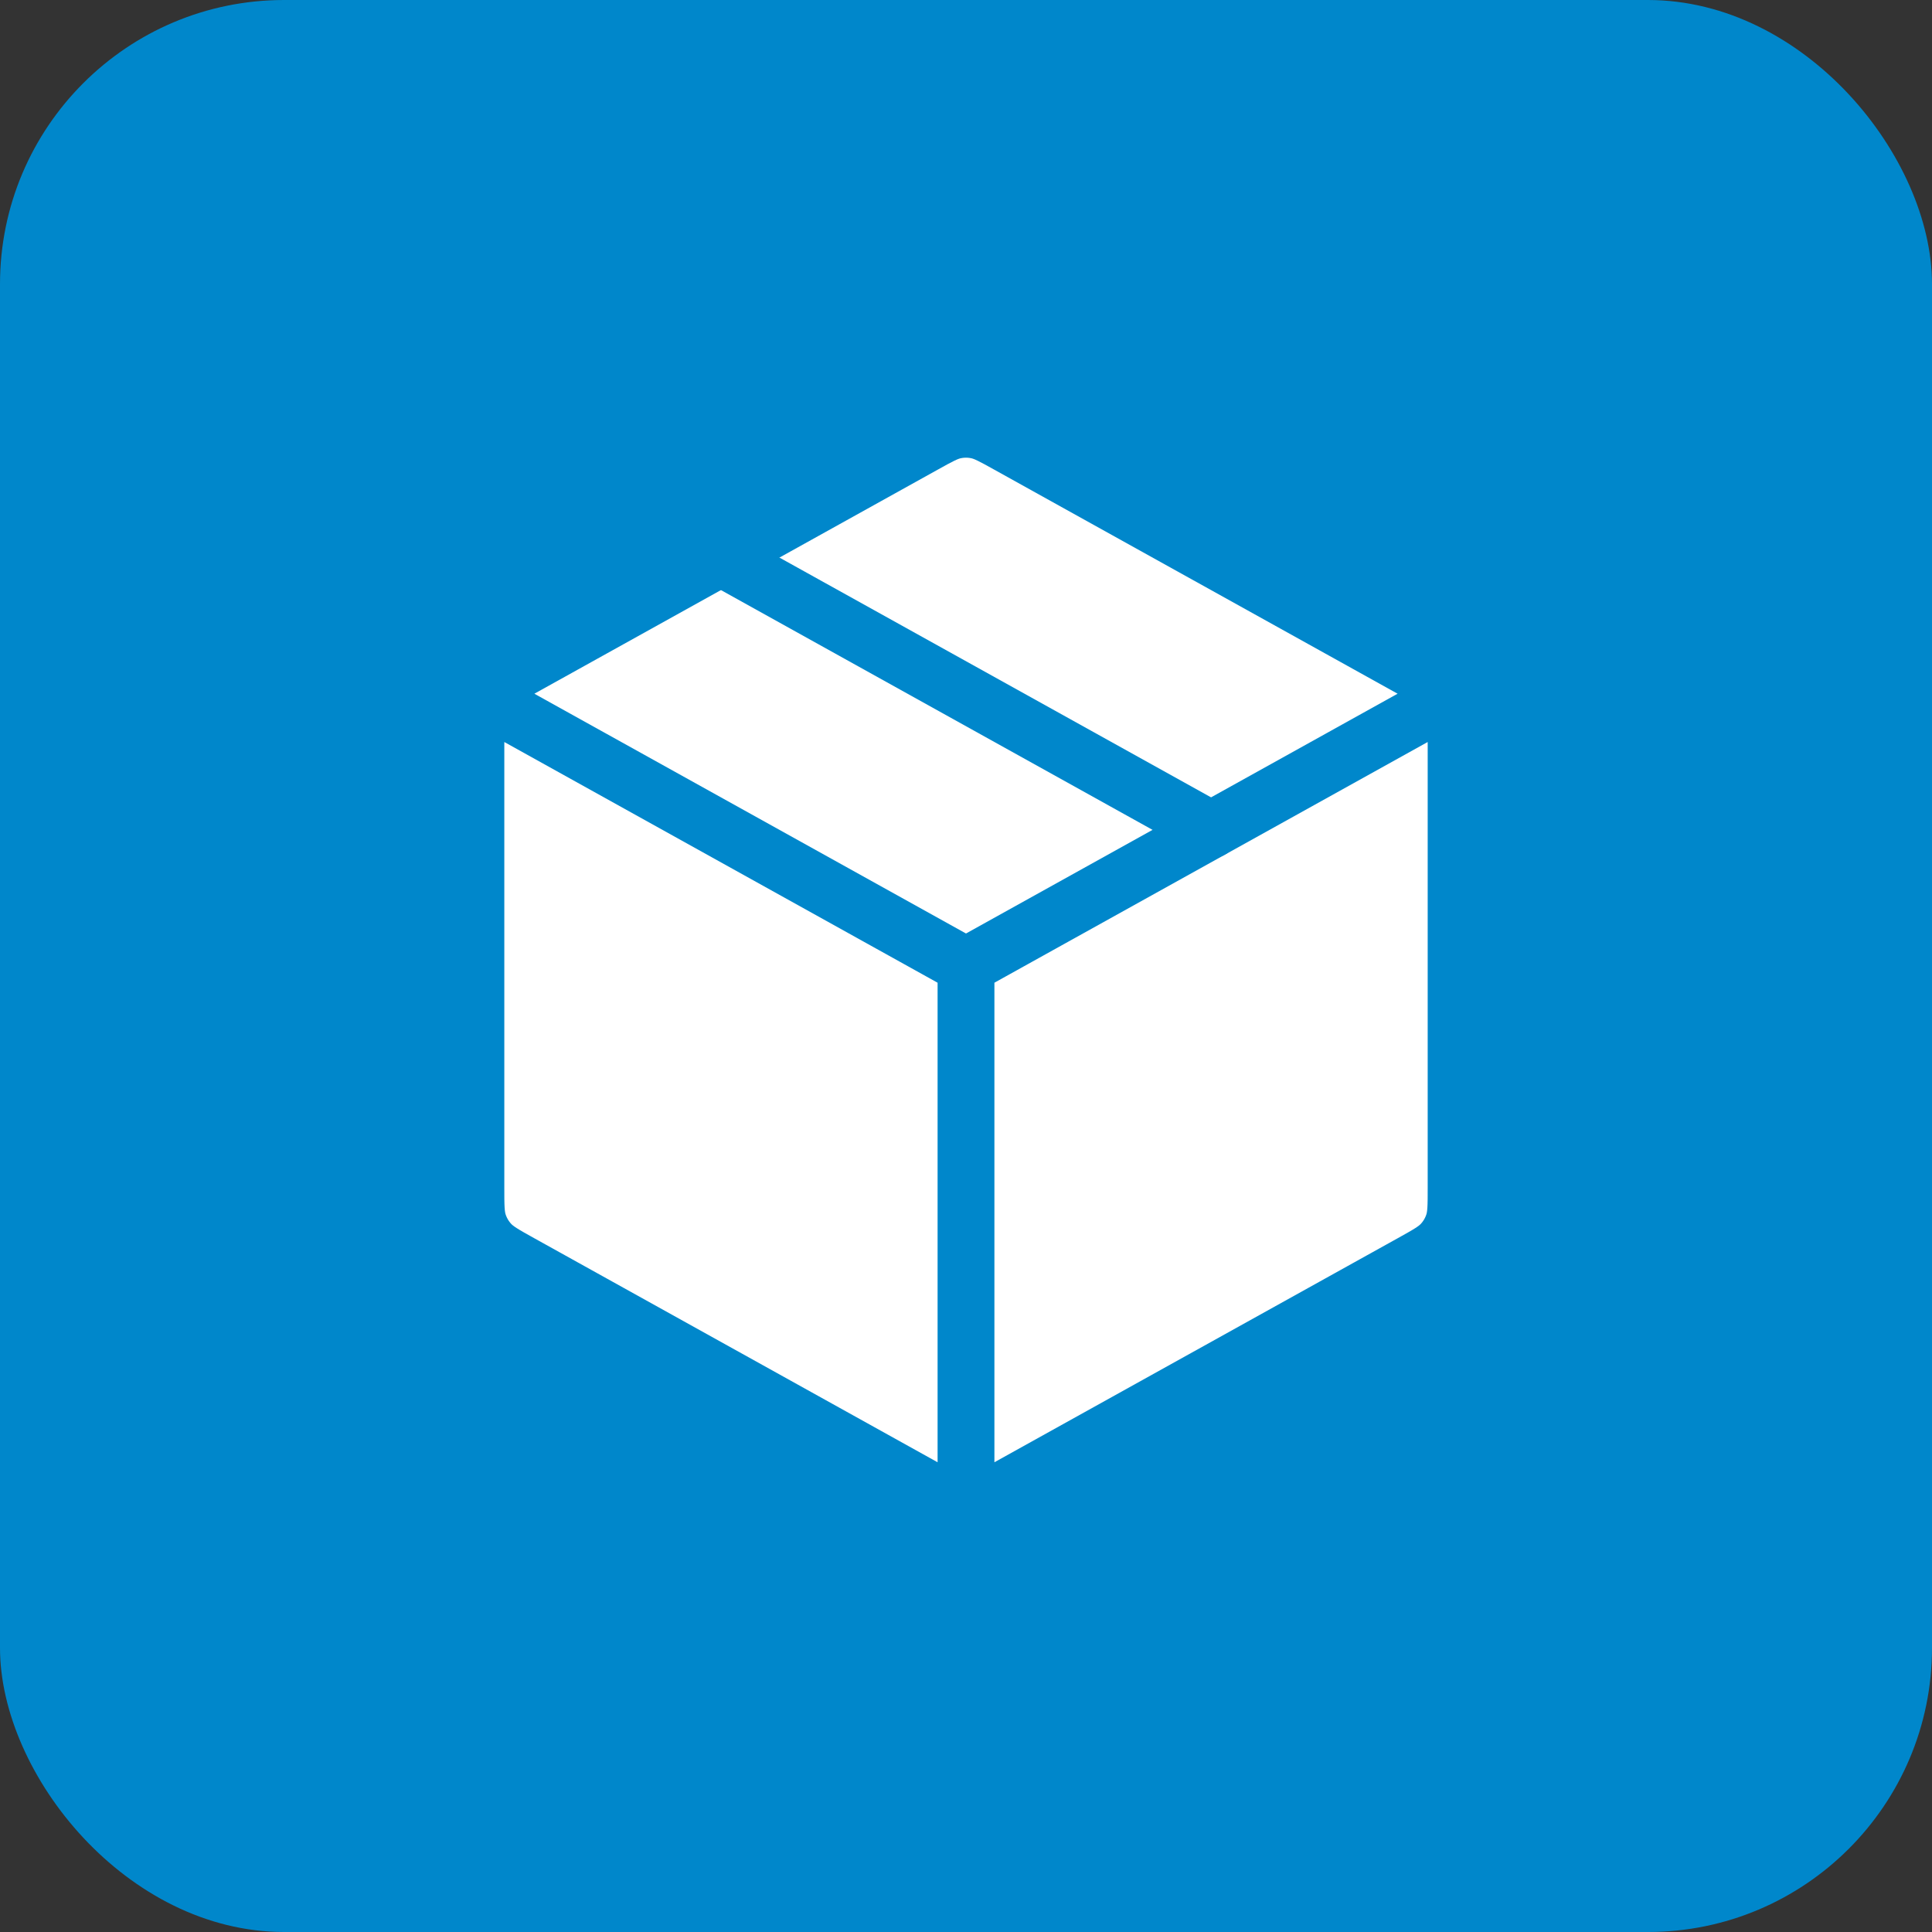 <svg width="68" height="68" viewBox="0 0 68 68" fill="none" xmlns="http://www.w3.org/2000/svg">
<rect x="0" y="0" width="68" height="68" fill="#333333" stroke="none"/>
<rect width="68" height="68" rx="10" fill="#0087CB"/>
<path d="M32.511 15.661C33.054 15.359 33.326 15.208 33.614 15.149C33.869 15.096 34.131 15.096 34.386 15.149C34.674 15.208 34.946 15.359 35.489 15.661L49.673 23.54C50.247 23.859 50.534 24.019 50.743 24.246C50.928 24.446 51.068 24.684 51.153 24.943C51.25 25.236 51.25 25.564 51.25 26.221V41.779C51.25 42.436 51.25 42.764 51.153 43.057C51.068 43.316 50.928 43.554 50.743 43.754C50.534 43.981 50.247 44.141 49.673 44.46L35.489 52.339C34.946 52.641 34.674 52.792 34.386 52.852C34.131 52.904 33.869 52.904 33.614 52.852C33.326 52.792 33.054 52.641 32.511 52.339L18.327 44.46C17.753 44.141 17.466 43.981 17.257 43.754C17.072 43.554 16.932 43.316 16.847 43.057C16.75 42.764 16.75 42.436 16.75 41.779V26.221C16.75 25.564 16.75 25.236 16.847 24.943C16.932 24.684 17.072 24.446 17.257 24.246C17.466 24.019 17.753 23.859 18.327 23.54L32.511 15.661Z" fill="white"/>
<path d="M50.292 24.949L34 34M34 34L17.708 24.949M34 34L34 52.208M51.25 41.779V26.221C51.25 25.564 51.25 25.236 51.153 24.943C51.068 24.684 50.928 24.446 50.743 24.246C50.534 24.019 50.247 23.859 49.673 23.54L35.489 15.661C34.946 15.359 34.674 15.208 34.386 15.149C34.131 15.096 33.869 15.096 33.614 15.149C33.326 15.208 33.054 15.359 32.511 15.661L18.327 23.54C17.753 23.859 17.466 24.019 17.257 24.246C17.072 24.446 16.932 24.684 16.847 24.943C16.75 25.236 16.75 25.564 16.75 26.221V41.779C16.75 42.436 16.75 42.764 16.847 43.057C16.932 43.316 17.072 43.554 17.257 43.754C17.466 43.981 17.753 44.141 18.327 44.46L32.511 52.339C33.054 52.641 33.326 52.792 33.614 52.852C33.869 52.904 34.131 52.904 34.386 52.852C34.674 52.792 34.946 52.641 35.489 52.339L49.673 44.46C50.247 44.141 50.534 43.981 50.743 43.754C50.928 43.554 51.068 43.316 51.153 43.057C51.25 42.764 51.25 42.436 51.25 41.779Z" stroke="#0087CB" stroke-width="2" stroke-linecap="round" stroke-linejoin="round"/>
<path d="M42.625 29.208L25.375 19.625" stroke="#0087CB" stroke-width="2" stroke-linecap="round" stroke-linejoin="round"/>
</svg>
